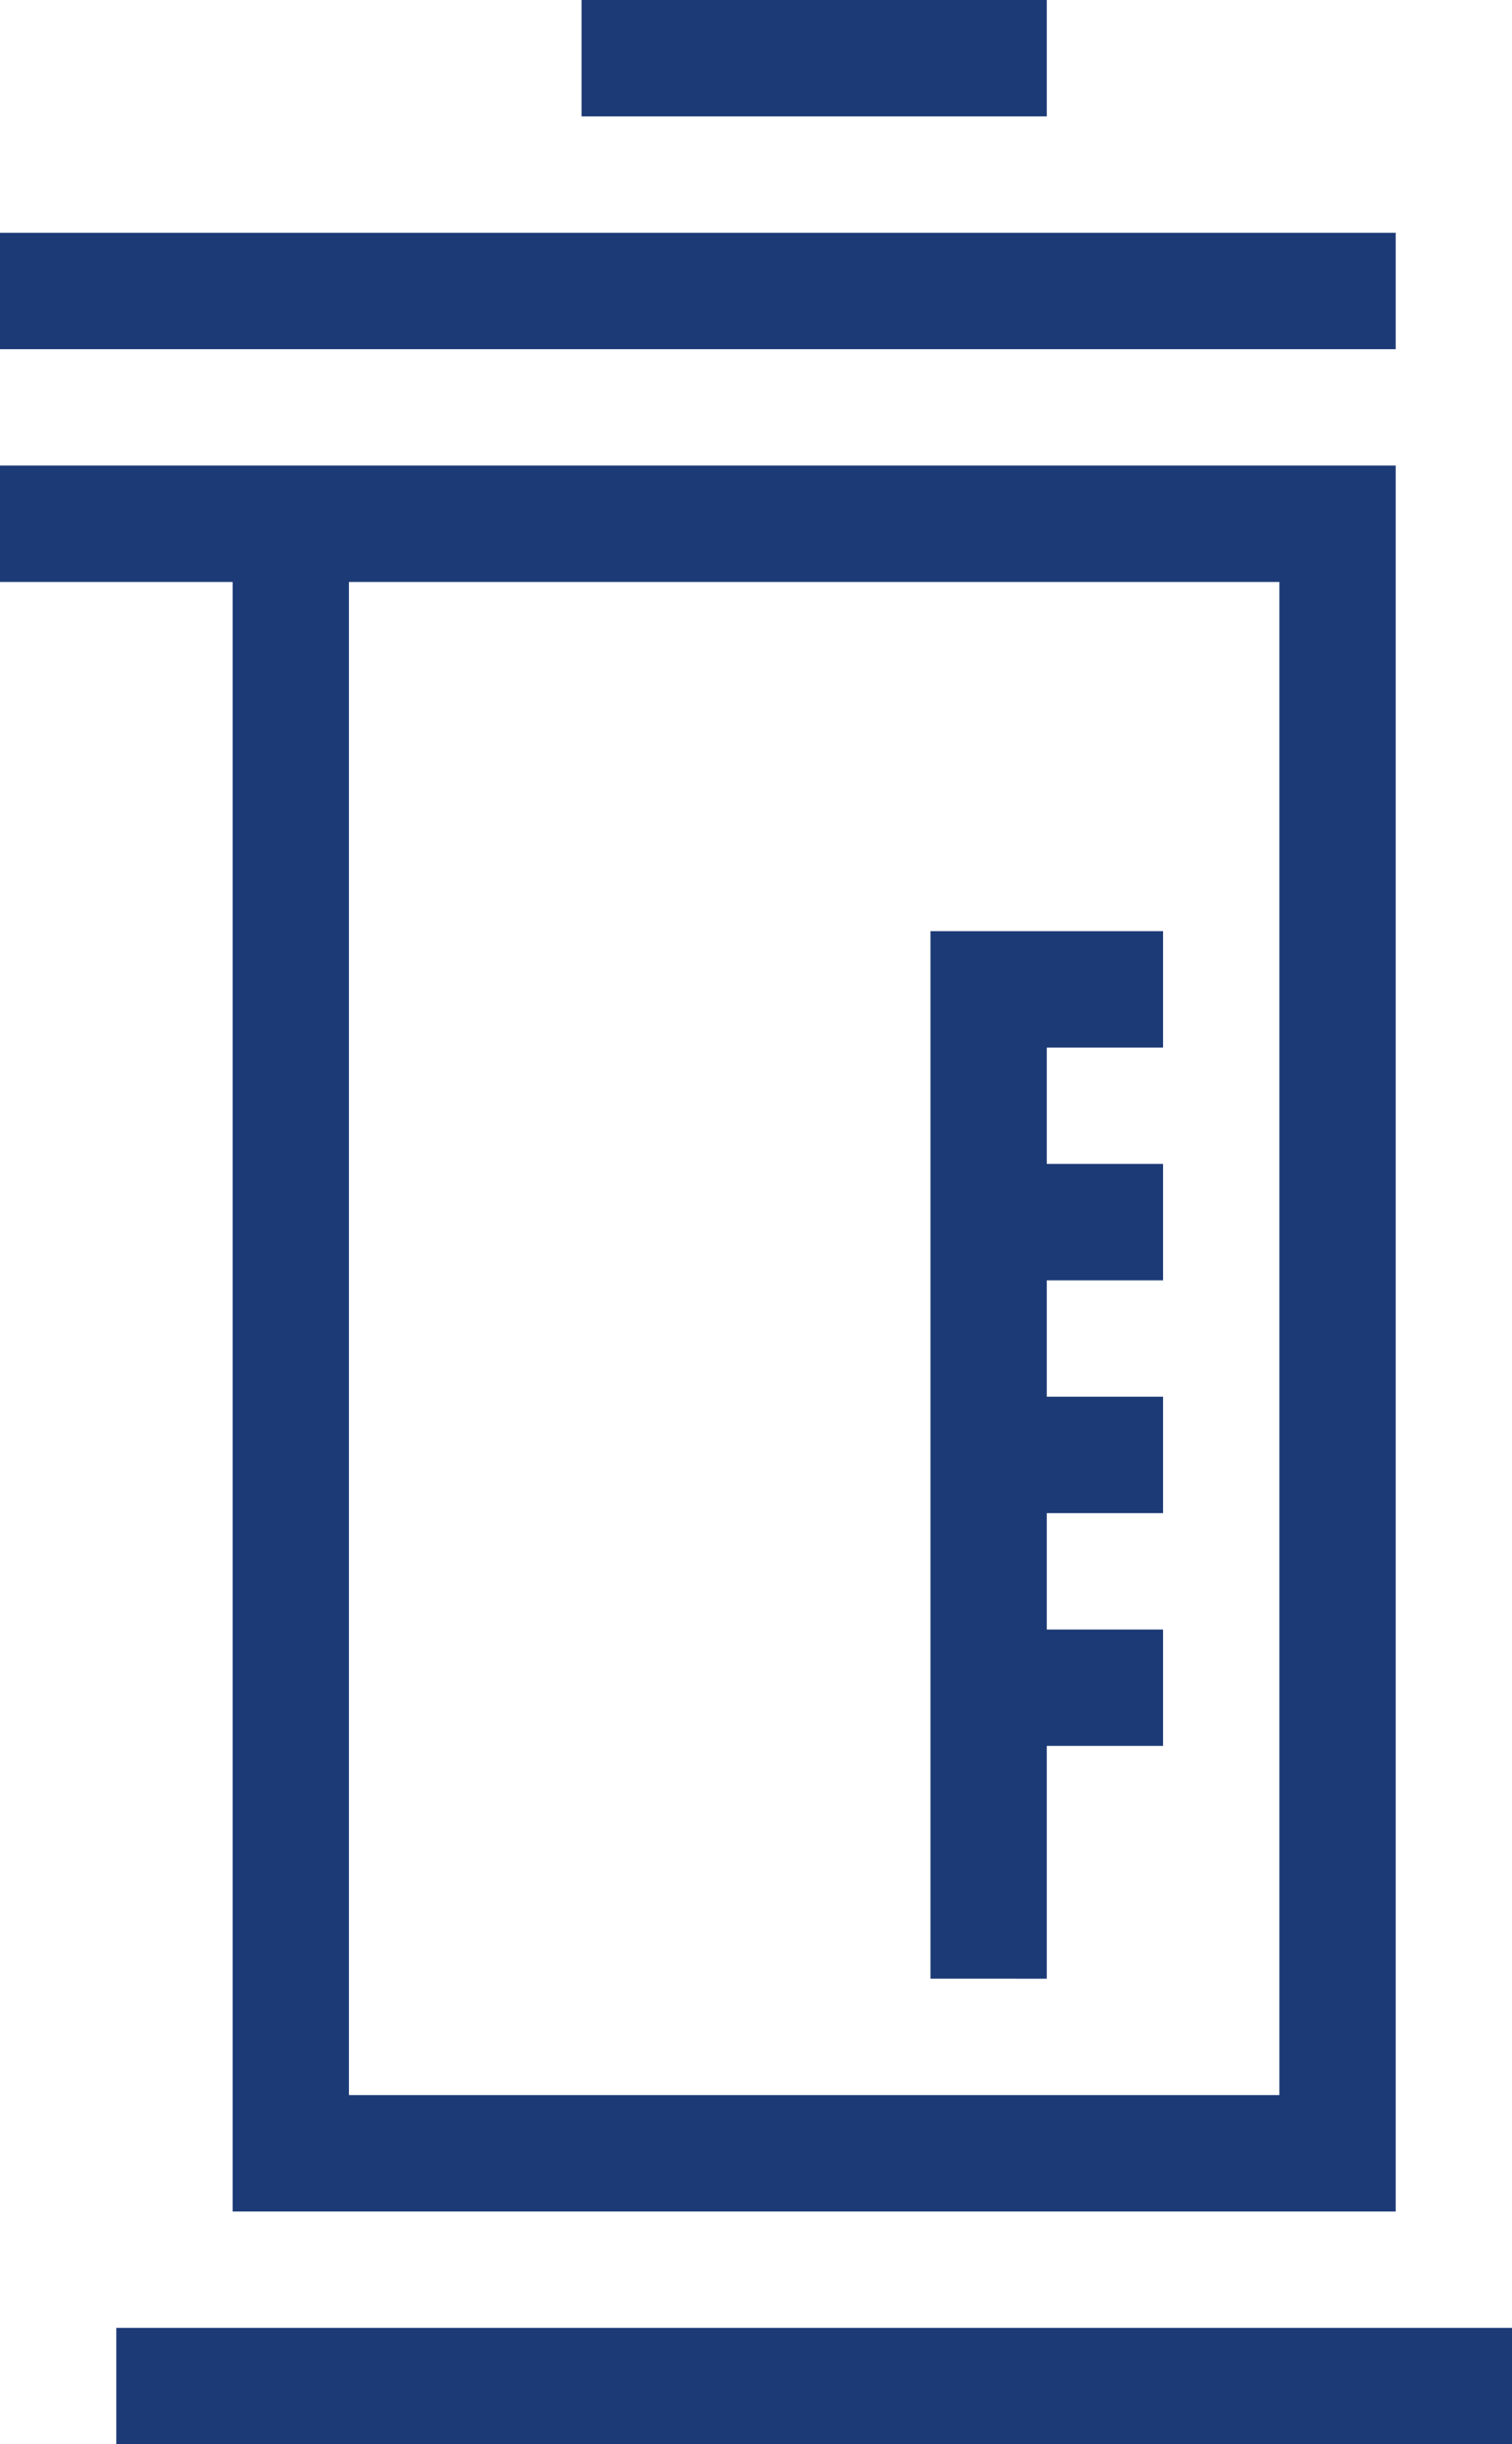 <svg xmlns="http://www.w3.org/2000/svg" viewBox="0 0 13 21"><defs><style>.cls-1{fill:#1c3a75;fill-rule:evenodd}</style></defs><g id="Слой_2" data-name="Слой 2"><g id="Слой_1-2" data-name="Слой 1"><path class="cls-1" d="M1 20h12v1H1zM0 4v1h2v14h10V4zm11 14H3V5h8zM0 2h12v1H0zm5-2h4v1H5z"/><path class="cls-1" d="M9 9v1h1v1H9v1h1v1H9v1h1v1H9v2H8V8h2v1H9z"/></g></g></svg>